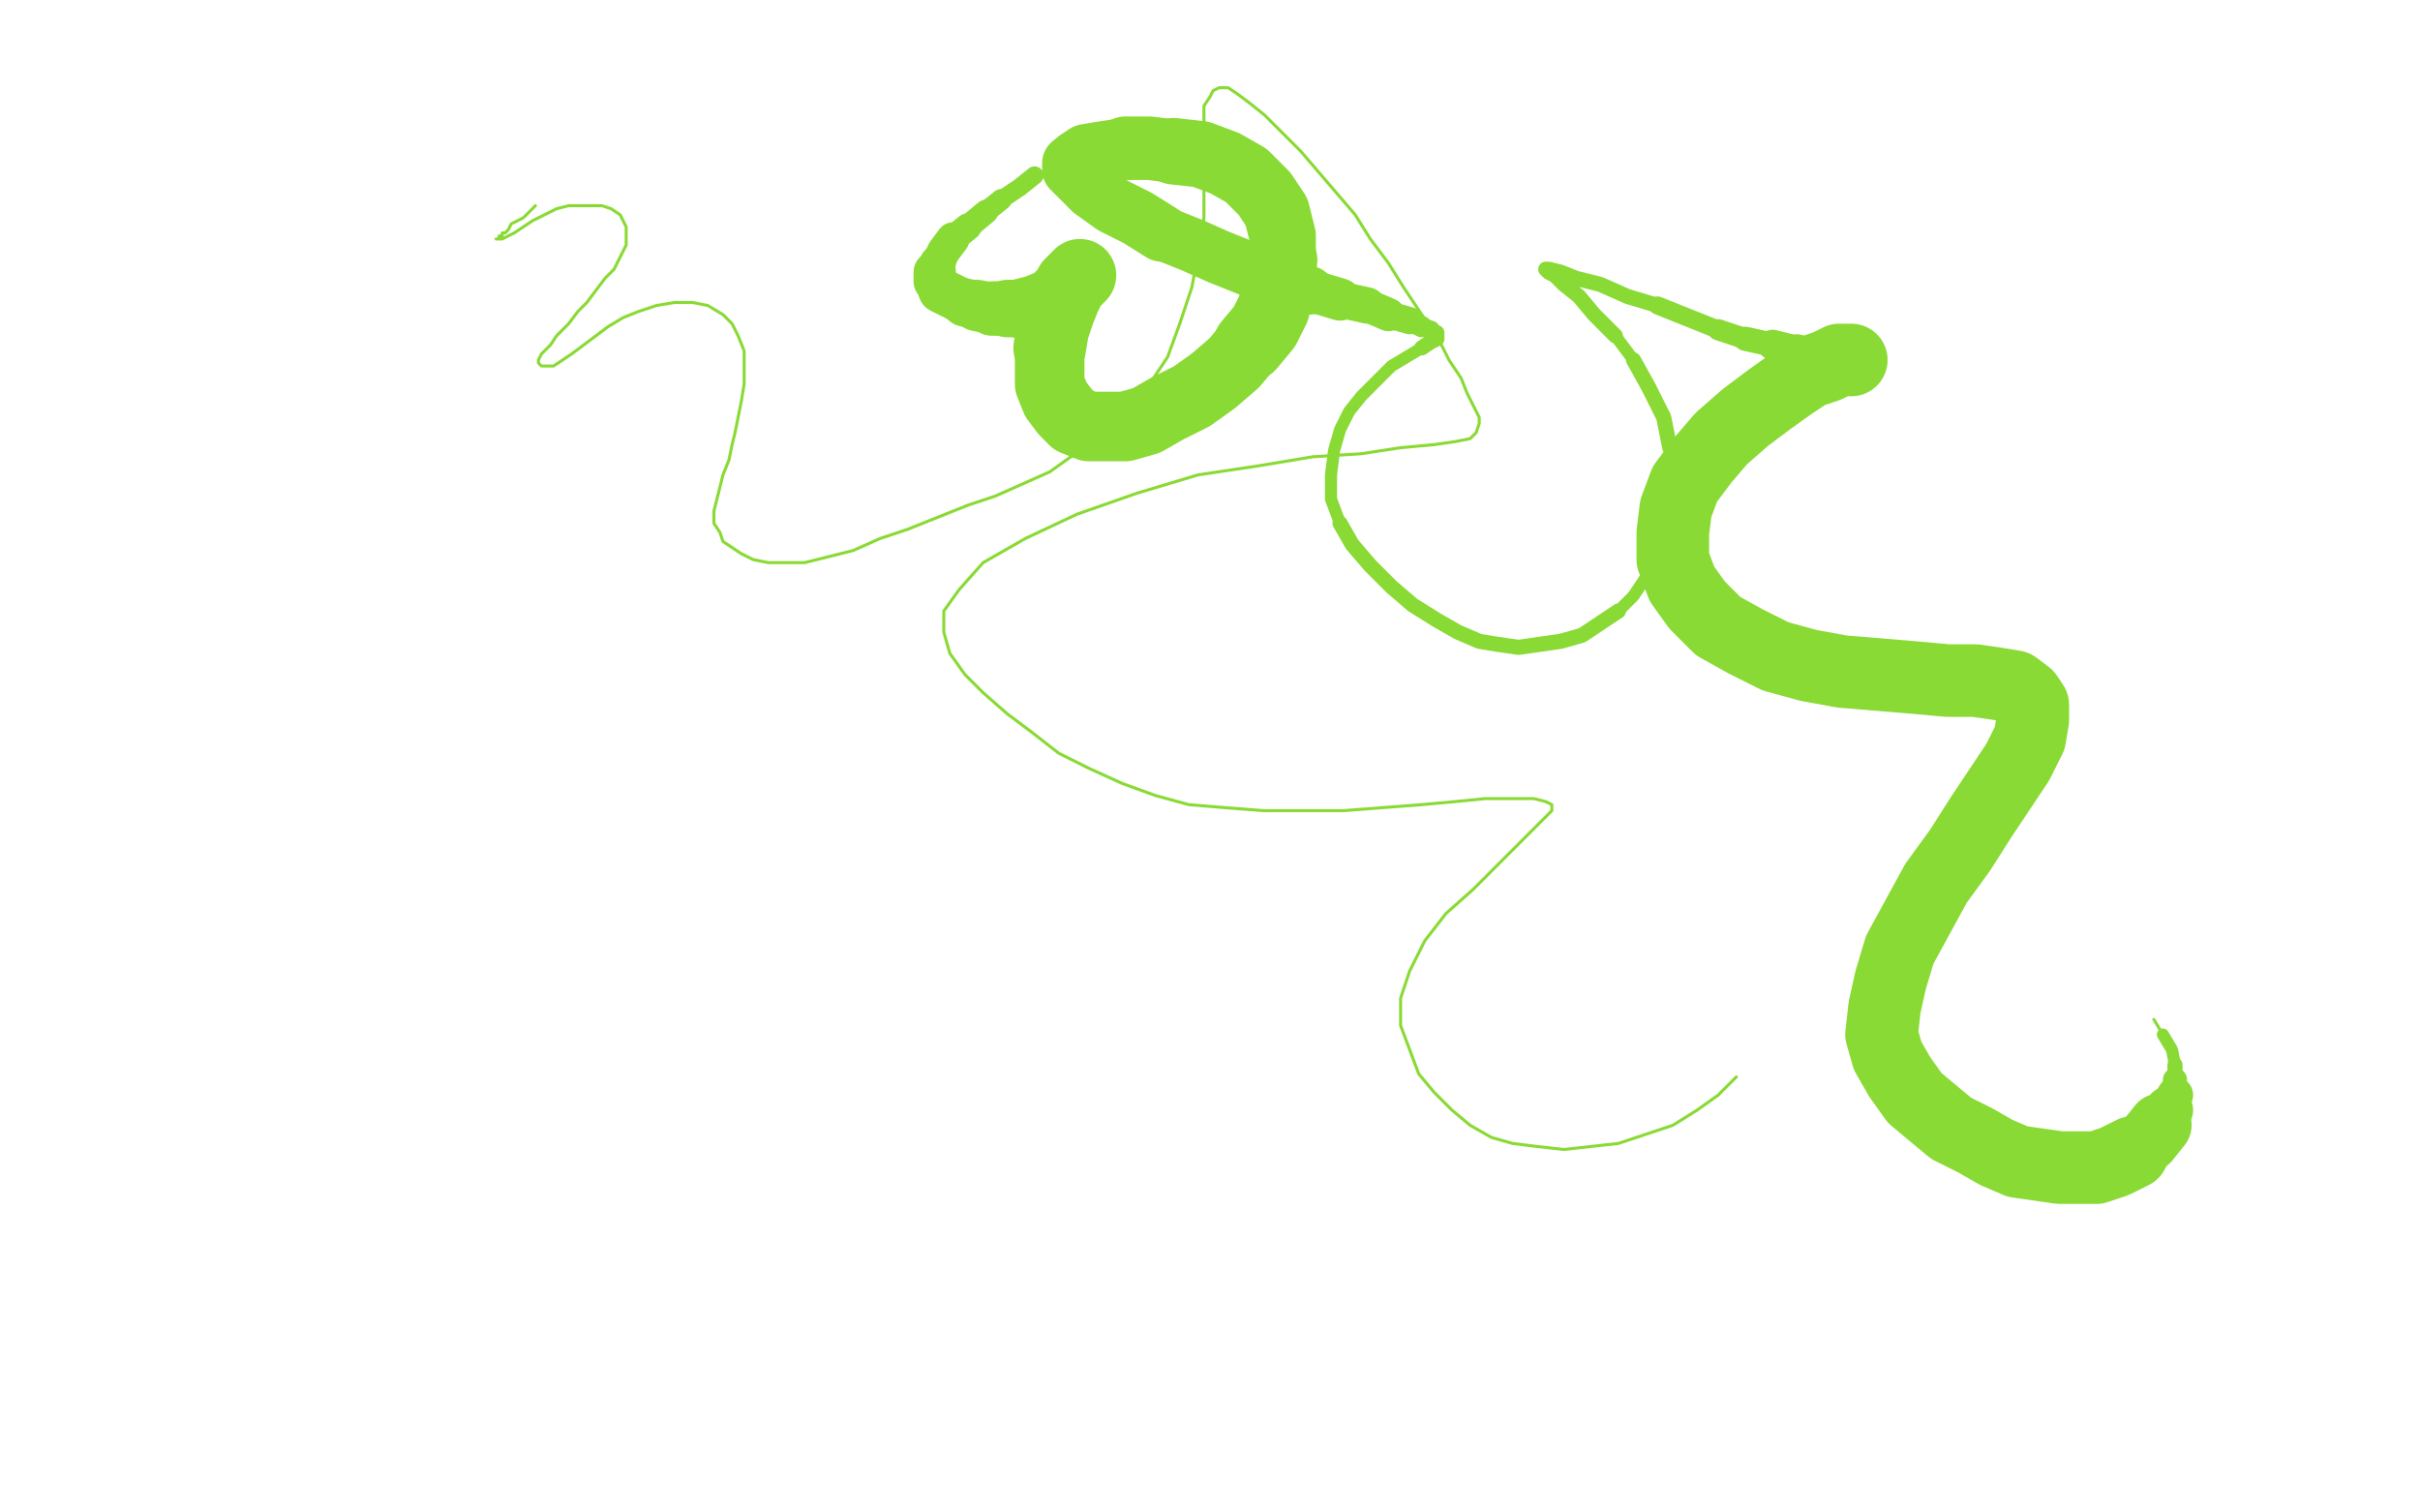 <?xml version="1.0" standalone="no"?>
<!DOCTYPE svg PUBLIC "-//W3C//DTD SVG 1.1//EN"
"http://www.w3.org/Graphics/SVG/1.1/DTD/svg11.dtd">

<svg width="800" height="500" version="1.1" xmlns="http://www.w3.org/2000/svg" xmlns:xlink="http://www.w3.org/1999/xlink" style="stroke-antialiasing: false"><desc>This SVG has been created on https://colorillo.com/</desc><rect x='0' y='0' width='800' height='500' style='fill: rgb(255,255,255); stroke-width:0' /><polyline points="177,68 173,72 173,72 171,73 171,73 169,74 169,74 168,76 168,76 167,77 167,77 166,77 166,77 166,78 166,78 165,78 165,78 165,79 165,79 164,79 164,79 165,79 165,79 166,79 168,78 170,77 173,75 176,73 180,71 184,69 188,68 192,68 196,68 199,68 202,69 205,71 206,73 207,75 207,78 207,81 205,85 203,89 200,92 197,96 194,100 191,103 188,107 184,111 182,114 179,117 178,119 178,120 179,121 180,121 183,121 186,119 189,117 193,114 197,111 201,108 206,105 211,103 217,101 223,100 229,100 234,101 239,104 242,107 244,111 246,116 246,122 246,127 245,133 244,138 243,143 242,147 241,152 239,157 238,161 237,165 236,169 236,173 238,176 239,179 242,181 245,183 249,185 254,186 260,186 266,186 274,184 282,182 291,178 300,175 310,171 320,167 329,164 338,160 347,156 354,151 361,147 368,141 374,134 380,127 386,118 390,107 394,95 396,84 398,72 398,62 398,53 398,46 398,40 398,35 400,32 401,30 403,29 406,29 409,31 413,34 418,38 424,44 430,50 436,57 442,64 448,71 453,79 459,87 464,95 470,104 475,111 479,119 483,125 485,130 487,134 489,138 489,140 488,143 486,145 481,146 474,147 463,148 450,150 434,151 416,154 396,157 376,163 356,170 339,178 325,186 317,195 312,202 312,209 314,216 319,223 325,229 333,236 341,242 350,249 360,254 371,259 382,263 393,266 405,267 418,268 431,268 444,268 457,267 470,266 481,265 491,264 500,264 507,264 511,265 513,266 513,268 509,272 503,278 496,285 487,294 478,302 471,311 466,321 463,330 463,339 466,347 469,355 474,361 480,367 486,372 493,376 500,378 508,379 517,380 526,379 535,378 544,375 553,372 561,367 568,362 574,356" style="fill: none; stroke: #89da34; stroke-width: 1; stroke-linejoin: round; stroke-linecap: round; stroke-antialiasing: false; stroke-antialias: 0; opacity: 1.0"/>
<polyline points="342,58 337,62 331,66" style="fill: none; stroke: #89da34; stroke-width: 6; stroke-linejoin: round; stroke-linecap: round; stroke-antialiasing: false; stroke-antialias: 0; opacity: 1.0"/>
<polyline points="331,66 326,70" style="fill: none; stroke: #89da34; stroke-width: 7; stroke-linejoin: round; stroke-linecap: round; stroke-antialiasing: false; stroke-antialias: 0; opacity: 1.0"/>
<polyline points="326,70 320,75" style="fill: none; stroke: #89da34; stroke-width: 8; stroke-linejoin: round; stroke-linecap: round; stroke-antialiasing: false; stroke-antialias: 0; opacity: 1.0"/>
<polyline points="320,75 315,79" style="fill: none; stroke: #89da34; stroke-width: 9; stroke-linejoin: round; stroke-linecap: round; stroke-antialiasing: false; stroke-antialias: 0; opacity: 1.0"/>
<polyline points="315,79 312,83 310,87" style="fill: none; stroke: #89da34; stroke-width: 11; stroke-linejoin: round; stroke-linecap: round; stroke-antialiasing: false; stroke-antialias: 0; opacity: 1.0"/>
<polyline points="310,87 309,90" style="fill: none; stroke: #89da34; stroke-width: 12; stroke-linejoin: round; stroke-linecap: round; stroke-antialiasing: false; stroke-antialias: 0; opacity: 1.0"/>
<circle cx="309.5" cy="90.5" r="6" style="fill: #89da34; stroke-antialiasing: false; stroke-antialias: 0; opacity: 1.0"/>
<polyline points="309,90 309,93 311,96" style="fill: none; stroke: #89da34; stroke-width: 14; stroke-linejoin: round; stroke-linecap: round; stroke-antialiasing: false; stroke-antialias: 0; opacity: 1.0"/>
<polyline points="311,96 315,98 319,100" style="fill: none; stroke: #89da34; stroke-width: 15; stroke-linejoin: round; stroke-linecap: round; stroke-antialiasing: false; stroke-antialias: 0; opacity: 1.0"/>
<polyline points="319,100 323,101" style="fill: none; stroke: #89da34; stroke-width: 16; stroke-linejoin: round; stroke-linecap: round; stroke-antialiasing: false; stroke-antialias: 0; opacity: 1.0"/>
<polyline points="323,101 328,102" style="fill: none; stroke: #89da34; stroke-width: 17; stroke-linejoin: round; stroke-linecap: round; stroke-antialiasing: false; stroke-antialias: 0; opacity: 1.0"/>
<polyline points="328,102 333,102" style="fill: none; stroke: #89da34; stroke-width: 18; stroke-linejoin: round; stroke-linecap: round; stroke-antialiasing: false; stroke-antialias: 0; opacity: 1.0"/>
<polyline points="333,102 338,102" style="fill: none; stroke: #89da34; stroke-width: 19; stroke-linejoin: round; stroke-linecap: round; stroke-antialiasing: false; stroke-antialias: 0; opacity: 1.0"/>
<polyline points="338,102 342,101 347,99 350,97" style="fill: none; stroke: #89da34; stroke-width: 20; stroke-linejoin: round; stroke-linecap: round; stroke-antialiasing: false; stroke-antialias: 0; opacity: 1.0"/>
<polyline points="350,97 353,95" style="fill: none; stroke: #89da34; stroke-width: 21; stroke-linejoin: round; stroke-linecap: round; stroke-antialiasing: false; stroke-antialias: 0; opacity: 1.0"/>
<polyline points="353,95 355,93 356,92 357,91" style="fill: none; stroke: #89da34; stroke-width: 22; stroke-linejoin: round; stroke-linecap: round; stroke-antialiasing: false; stroke-antialias: 0; opacity: 1.0"/>
<polyline points="357,91 356,92 354,94 352,98 350,103 348,109 347,115" style="fill: none; stroke: #89da34; stroke-width: 24; stroke-linejoin: round; stroke-linecap: round; stroke-antialiasing: false; stroke-antialias: 0; opacity: 1.0"/>
<polyline points="347,115 347,121 347,127 349,132 352,136 355,139 360,141 366,141 372,141 379,139 386,135 394,131 401,126 408,120 413,114" style="fill: none; stroke: #89da34; stroke-width: 23; stroke-linejoin: round; stroke-linecap: round; stroke-antialiasing: false; stroke-antialias: 0; opacity: 1.0"/>
<polyline points="413,114 418,108 421,102 423,94" style="fill: none; stroke: #89da34; stroke-width: 24; stroke-linejoin: round; stroke-linecap: round; stroke-antialiasing: false; stroke-antialias: 0; opacity: 1.0"/>
<polyline points="423,94 424,86" style="fill: none; stroke: #89da34; stroke-width: 23; stroke-linejoin: round; stroke-linecap: round; stroke-antialiasing: false; stroke-antialias: 0; opacity: 1.0"/>
<polyline points="424,86 424,78 422,70 418,64 412,58 405,54 397,51 388,50" style="fill: none; stroke: #89da34; stroke-width: 22; stroke-linejoin: round; stroke-linecap: round; stroke-antialiasing: false; stroke-antialias: 0; opacity: 1.0"/>
<polyline points="388,50 380,49 372,49" style="fill: none; stroke: #89da34; stroke-width: 21; stroke-linejoin: round; stroke-linecap: round; stroke-antialiasing: false; stroke-antialias: 0; opacity: 1.0"/>
<polyline points="372,49 365,50 359,51 356,53" style="fill: none; stroke: #89da34; stroke-width: 20; stroke-linejoin: round; stroke-linecap: round; stroke-antialiasing: false; stroke-antialias: 0; opacity: 1.0"/>
<polyline points="356,53 354,54 354,56 357,59 361,63 368,68 376,72 384,77" style="fill: none; stroke: #89da34; stroke-width: 19; stroke-linejoin: round; stroke-linecap: round; stroke-antialiasing: false; stroke-antialias: 0; opacity: 1.0"/>
<polyline points="384,77 394,81 403,85 413,89" style="fill: none; stroke: #89da34; stroke-width: 18; stroke-linejoin: round; stroke-linecap: round; stroke-antialiasing: false; stroke-antialias: 0; opacity: 1.0"/>
<polyline points="413,89 423,92" style="fill: none; stroke: #89da34; stroke-width: 17; stroke-linejoin: round; stroke-linecap: round; stroke-antialiasing: false; stroke-antialias: 0; opacity: 1.0"/>
<polyline points="423,92 433,96" style="fill: none; stroke: #89da34; stroke-width: 16; stroke-linejoin: round; stroke-linecap: round; stroke-antialiasing: false; stroke-antialias: 0; opacity: 1.0"/>
<polyline points="433,96 443,99" style="fill: none; stroke: #89da34; stroke-width: 14; stroke-linejoin: round; stroke-linecap: round; stroke-antialiasing: false; stroke-antialias: 0; opacity: 1.0"/>
<polyline points="443,99 452,101" style="fill: none; stroke: #89da34; stroke-width: 12; stroke-linejoin: round; stroke-linecap: round; stroke-antialiasing: false; stroke-antialias: 0; opacity: 1.0"/>
<polyline points="452,101 459,104" style="fill: none; stroke: #89da34; stroke-width: 11; stroke-linejoin: round; stroke-linecap: round; stroke-antialiasing: false; stroke-antialias: 0; opacity: 1.0"/>
<polyline points="459,104 466,106" style="fill: none; stroke: #89da34; stroke-width: 9; stroke-linejoin: round; stroke-linecap: round; stroke-antialiasing: false; stroke-antialias: 0; opacity: 1.0"/>
<polyline points="466,106 470,108" style="fill: none; stroke: #89da34; stroke-width: 7; stroke-linejoin: round; stroke-linecap: round; stroke-antialiasing: false; stroke-antialias: 0; opacity: 1.0"/>
<polyline points="470,108 473,109" style="fill: none; stroke: #89da34; stroke-width: 6; stroke-linejoin: round; stroke-linecap: round; stroke-antialiasing: false; stroke-antialias: 0; opacity: 1.0"/>
<polyline points="473,109 475,110 475,112 473,113 470,115" style="fill: none; stroke: #89da34; stroke-width: 5; stroke-linejoin: round; stroke-linecap: round; stroke-antialiasing: false; stroke-antialias: 0; opacity: 1.0"/>
<polyline points="470,115 465,118 460,121 455,126 450,131 446,136 443,142 441,149 440,157 440,165 443,173" style="fill: none; stroke: #89da34; stroke-width: 4; stroke-linejoin: round; stroke-linecap: round; stroke-antialiasing: false; stroke-antialias: 0; opacity: 1.0"/>
<polyline points="443,173 447,180 453,187 460,194 467,200 475,205 482,209 489,212 495,213 502,214 509,213 516,212 523,210 529,206 535,202" style="fill: none; stroke: #89da34; stroke-width: 5; stroke-linejoin: round; stroke-linecap: round; stroke-antialiasing: false; stroke-antialias: 0; opacity: 1.0"/>
<polyline points="535,202 540,197 544,191 548,184 551,176 553,167 553,157 552,148" style="fill: none; stroke: #89da34; stroke-width: 4; stroke-linejoin: round; stroke-linecap: round; stroke-antialiasing: false; stroke-antialias: 0; opacity: 1.0"/>
<polyline points="552,148 550,138 545,128 540,119" style="fill: none; stroke: #89da34; stroke-width: 5; stroke-linejoin: round; stroke-linecap: round; stroke-antialiasing: false; stroke-antialias: 0; opacity: 1.0"/>
<polyline points="540,119 534,111" style="fill: none; stroke: #89da34; stroke-width: 4; stroke-linejoin: round; stroke-linecap: round; stroke-antialiasing: false; stroke-antialias: 0; opacity: 1.0"/>
<polyline points="534,111 527,104 522,98 517,94 514,91 512,90 511,89 512,89 516,90 521,92 529,94 538,98 548,101" style="fill: none; stroke: #89da34; stroke-width: 5; stroke-linejoin: round; stroke-linecap: round; stroke-antialiasing: false; stroke-antialias: 0; opacity: 1.0"/>
<polyline points="548,101 558,105 568,109" style="fill: none; stroke: #89da34; stroke-width: 6; stroke-linejoin: round; stroke-linecap: round; stroke-antialiasing: false; stroke-antialias: 0; opacity: 1.0"/>
<polyline points="568,109 577,112" style="fill: none; stroke: #89da34; stroke-width: 7; stroke-linejoin: round; stroke-linecap: round; stroke-antialiasing: false; stroke-antialias: 0; opacity: 1.0"/>
<polyline points="577,112 586,114" style="fill: none; stroke: #89da34; stroke-width: 8; stroke-linejoin: round; stroke-linecap: round; stroke-antialiasing: false; stroke-antialias: 0; opacity: 1.0"/>
<polyline points="586,114 594,116" style="fill: none; stroke: #89da34; stroke-width: 10; stroke-linejoin: round; stroke-linecap: round; stroke-antialiasing: false; stroke-antialias: 0; opacity: 1.0"/>
<polyline points="594,116 601,118" style="fill: none; stroke: #89da34; stroke-width: 11; stroke-linejoin: round; stroke-linecap: round; stroke-antialiasing: false; stroke-antialias: 0; opacity: 1.0"/>
<polyline points="601,118 607,118" style="fill: none; stroke: #89da34; stroke-width: 14; stroke-linejoin: round; stroke-linecap: round; stroke-antialiasing: false; stroke-antialias: 0; opacity: 1.0"/>
<polyline points="607,118 610,119" style="fill: none; stroke: #89da34; stroke-width: 17; stroke-linejoin: round; stroke-linecap: round; stroke-antialiasing: false; stroke-antialias: 0; opacity: 1.0"/>
<polyline points="610,119 612,119" style="fill: none; stroke: #89da34; stroke-width: 20; stroke-linejoin: round; stroke-linecap: round; stroke-antialiasing: false; stroke-antialias: 0; opacity: 1.0"/>
<polyline points="612,119 611,119 608,119 604,121 598,123 592,127 585,132 577,138 569,145 563,152 557,160 554,168 553,176 553,185 556,193 561,200 568,207 577,212 587,217 598,220 609,222 621,223 633,224 644,225 653,225 660,226 666,227 670,230 672,233 672,238 671,244 667,252 661,261 655,270 648,281 640,292 634,303 628,314 625,324 623,333 622,342 624,349 628,356 633,363 639,368 645,373 653,377 660,381 667,384 674,385 681,386 687,386 693,386 699,384 705,381" style="fill: none; stroke: #89da34; stroke-width: 24; stroke-linejoin: round; stroke-linecap: round; stroke-antialiasing: false; stroke-antialias: 0; opacity: 1.0"/>
<polyline points="705,381 710,377 714,372" style="fill: none; stroke: #89da34; stroke-width: 21; stroke-linejoin: round; stroke-linecap: round; stroke-antialiasing: false; stroke-antialias: 0; opacity: 1.0"/>
<polyline points="714,372 717,367" style="fill: none; stroke: #89da34; stroke-width: 16; stroke-linejoin: round; stroke-linecap: round; stroke-antialiasing: false; stroke-antialias: 0; opacity: 1.0"/>
<polyline points="717,367 719,362" style="fill: none; stroke: #89da34; stroke-width: 12; stroke-linejoin: round; stroke-linecap: round; stroke-antialiasing: false; stroke-antialias: 0; opacity: 1.0"/>
<polyline points="719,362 719,357" style="fill: none; stroke: #89da34; stroke-width: 8; stroke-linejoin: round; stroke-linecap: round; stroke-antialiasing: false; stroke-antialias: 0; opacity: 1.0"/>
<polyline points="719,357 719,352" style="fill: none; stroke: #89da34; stroke-width: 5; stroke-linejoin: round; stroke-linecap: round; stroke-antialiasing: false; stroke-antialias: 0; opacity: 1.0"/>
<polyline points="719,352 718,347 715,342" style="fill: none; stroke: #89da34; stroke-width: 4; stroke-linejoin: round; stroke-linecap: round; stroke-antialiasing: false; stroke-antialias: 0; opacity: 1.0"/>
<polyline points="715,342 712,337" style="fill: none; stroke: #89da34; stroke-width: 1; stroke-linejoin: round; stroke-linecap: round; stroke-antialiasing: false; stroke-antialias: 0; opacity: 1.0"/>
</svg>
